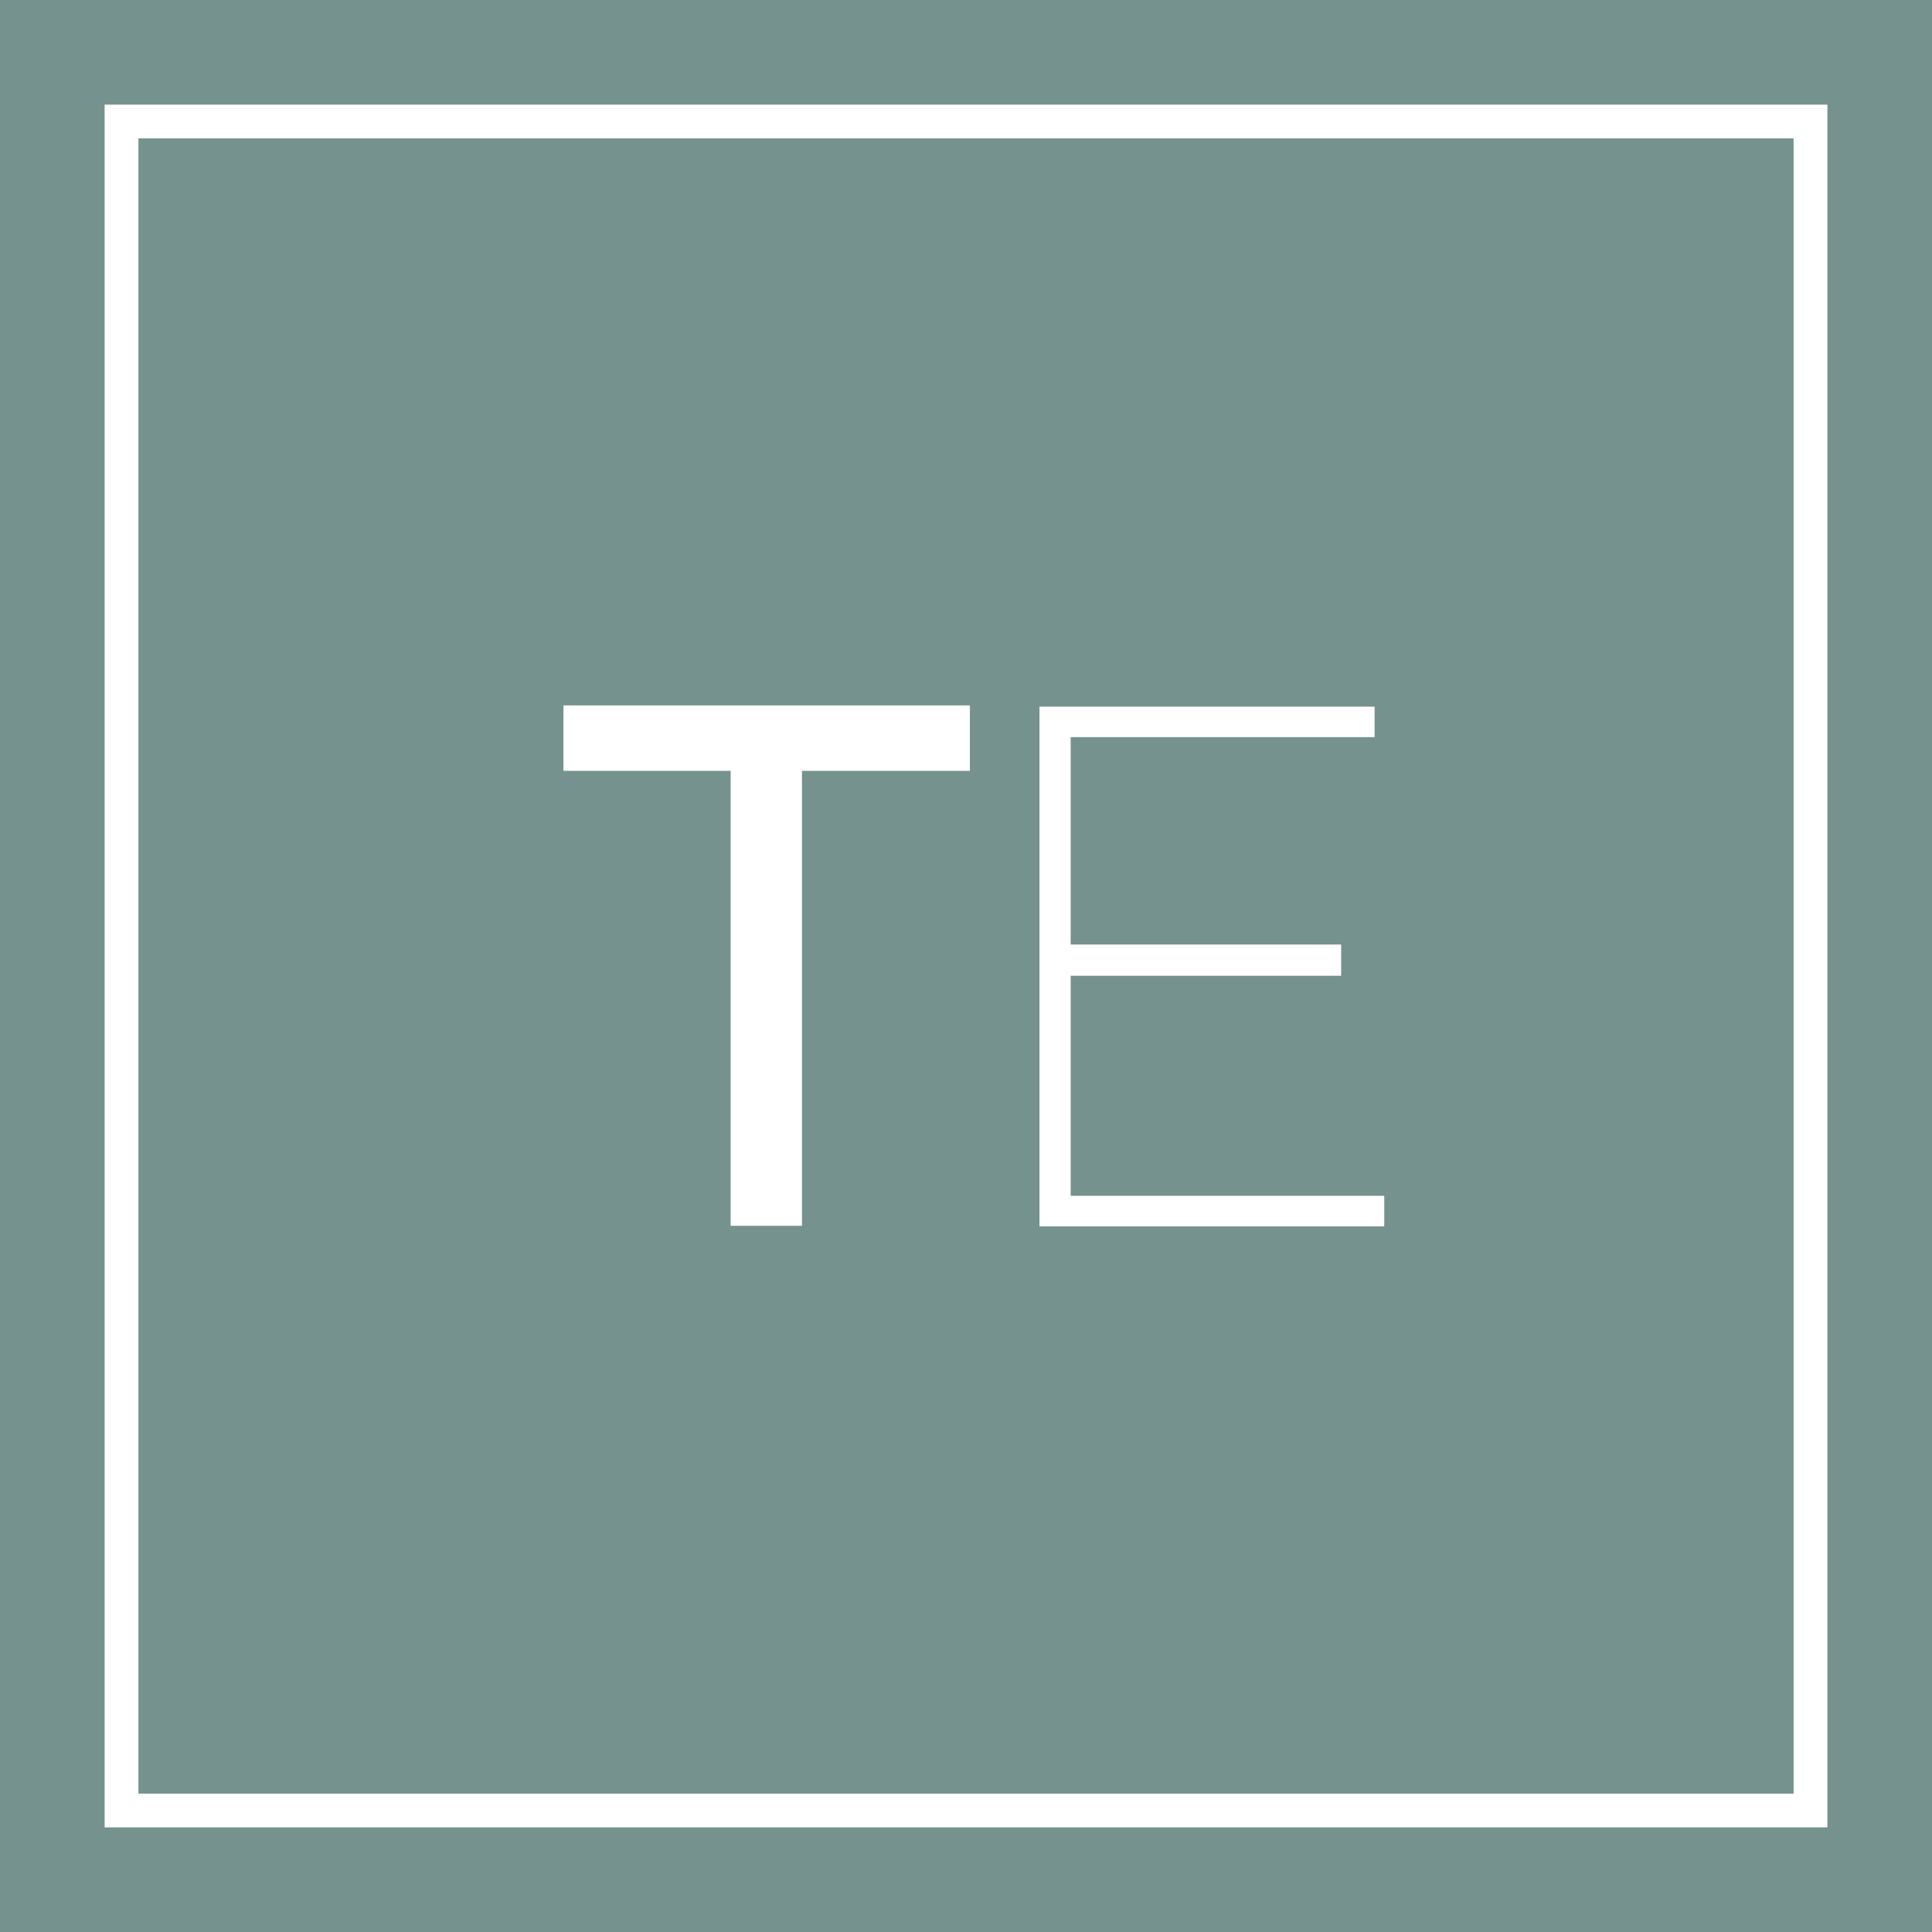 <?xml version="1.0" encoding="UTF-8"?>
<svg data-bbox="0 0 159 159" xmlns="http://www.w3.org/2000/svg" viewBox="0 0 159 159" height="159" width="159" data-type="ugc">
    <g>
        <path fill="#ffffff" d="M159 0v159H0V0h159z"/>
        <path fill="#76928E" d="M159 0v159H0V0h159z"/>
        <path stroke-width="2.78" stroke="#ffffff" d="M149 10H10v139h139V10Z" fill="none"/>
        <path fill="#ffffff" d="M66.001 100.882V63.439h13.82v-5.384h-33.45v5.384h13.76v37.443H66Z"/>
        <path fill="#ffffff" d="M113.922 100.923v-2.509H88.115v-18.11h22.26v-2.57h-22.26v-17.07h25.012v-2.508h-27.58v42.767h28.375Z"/>
    </g>
</svg>
